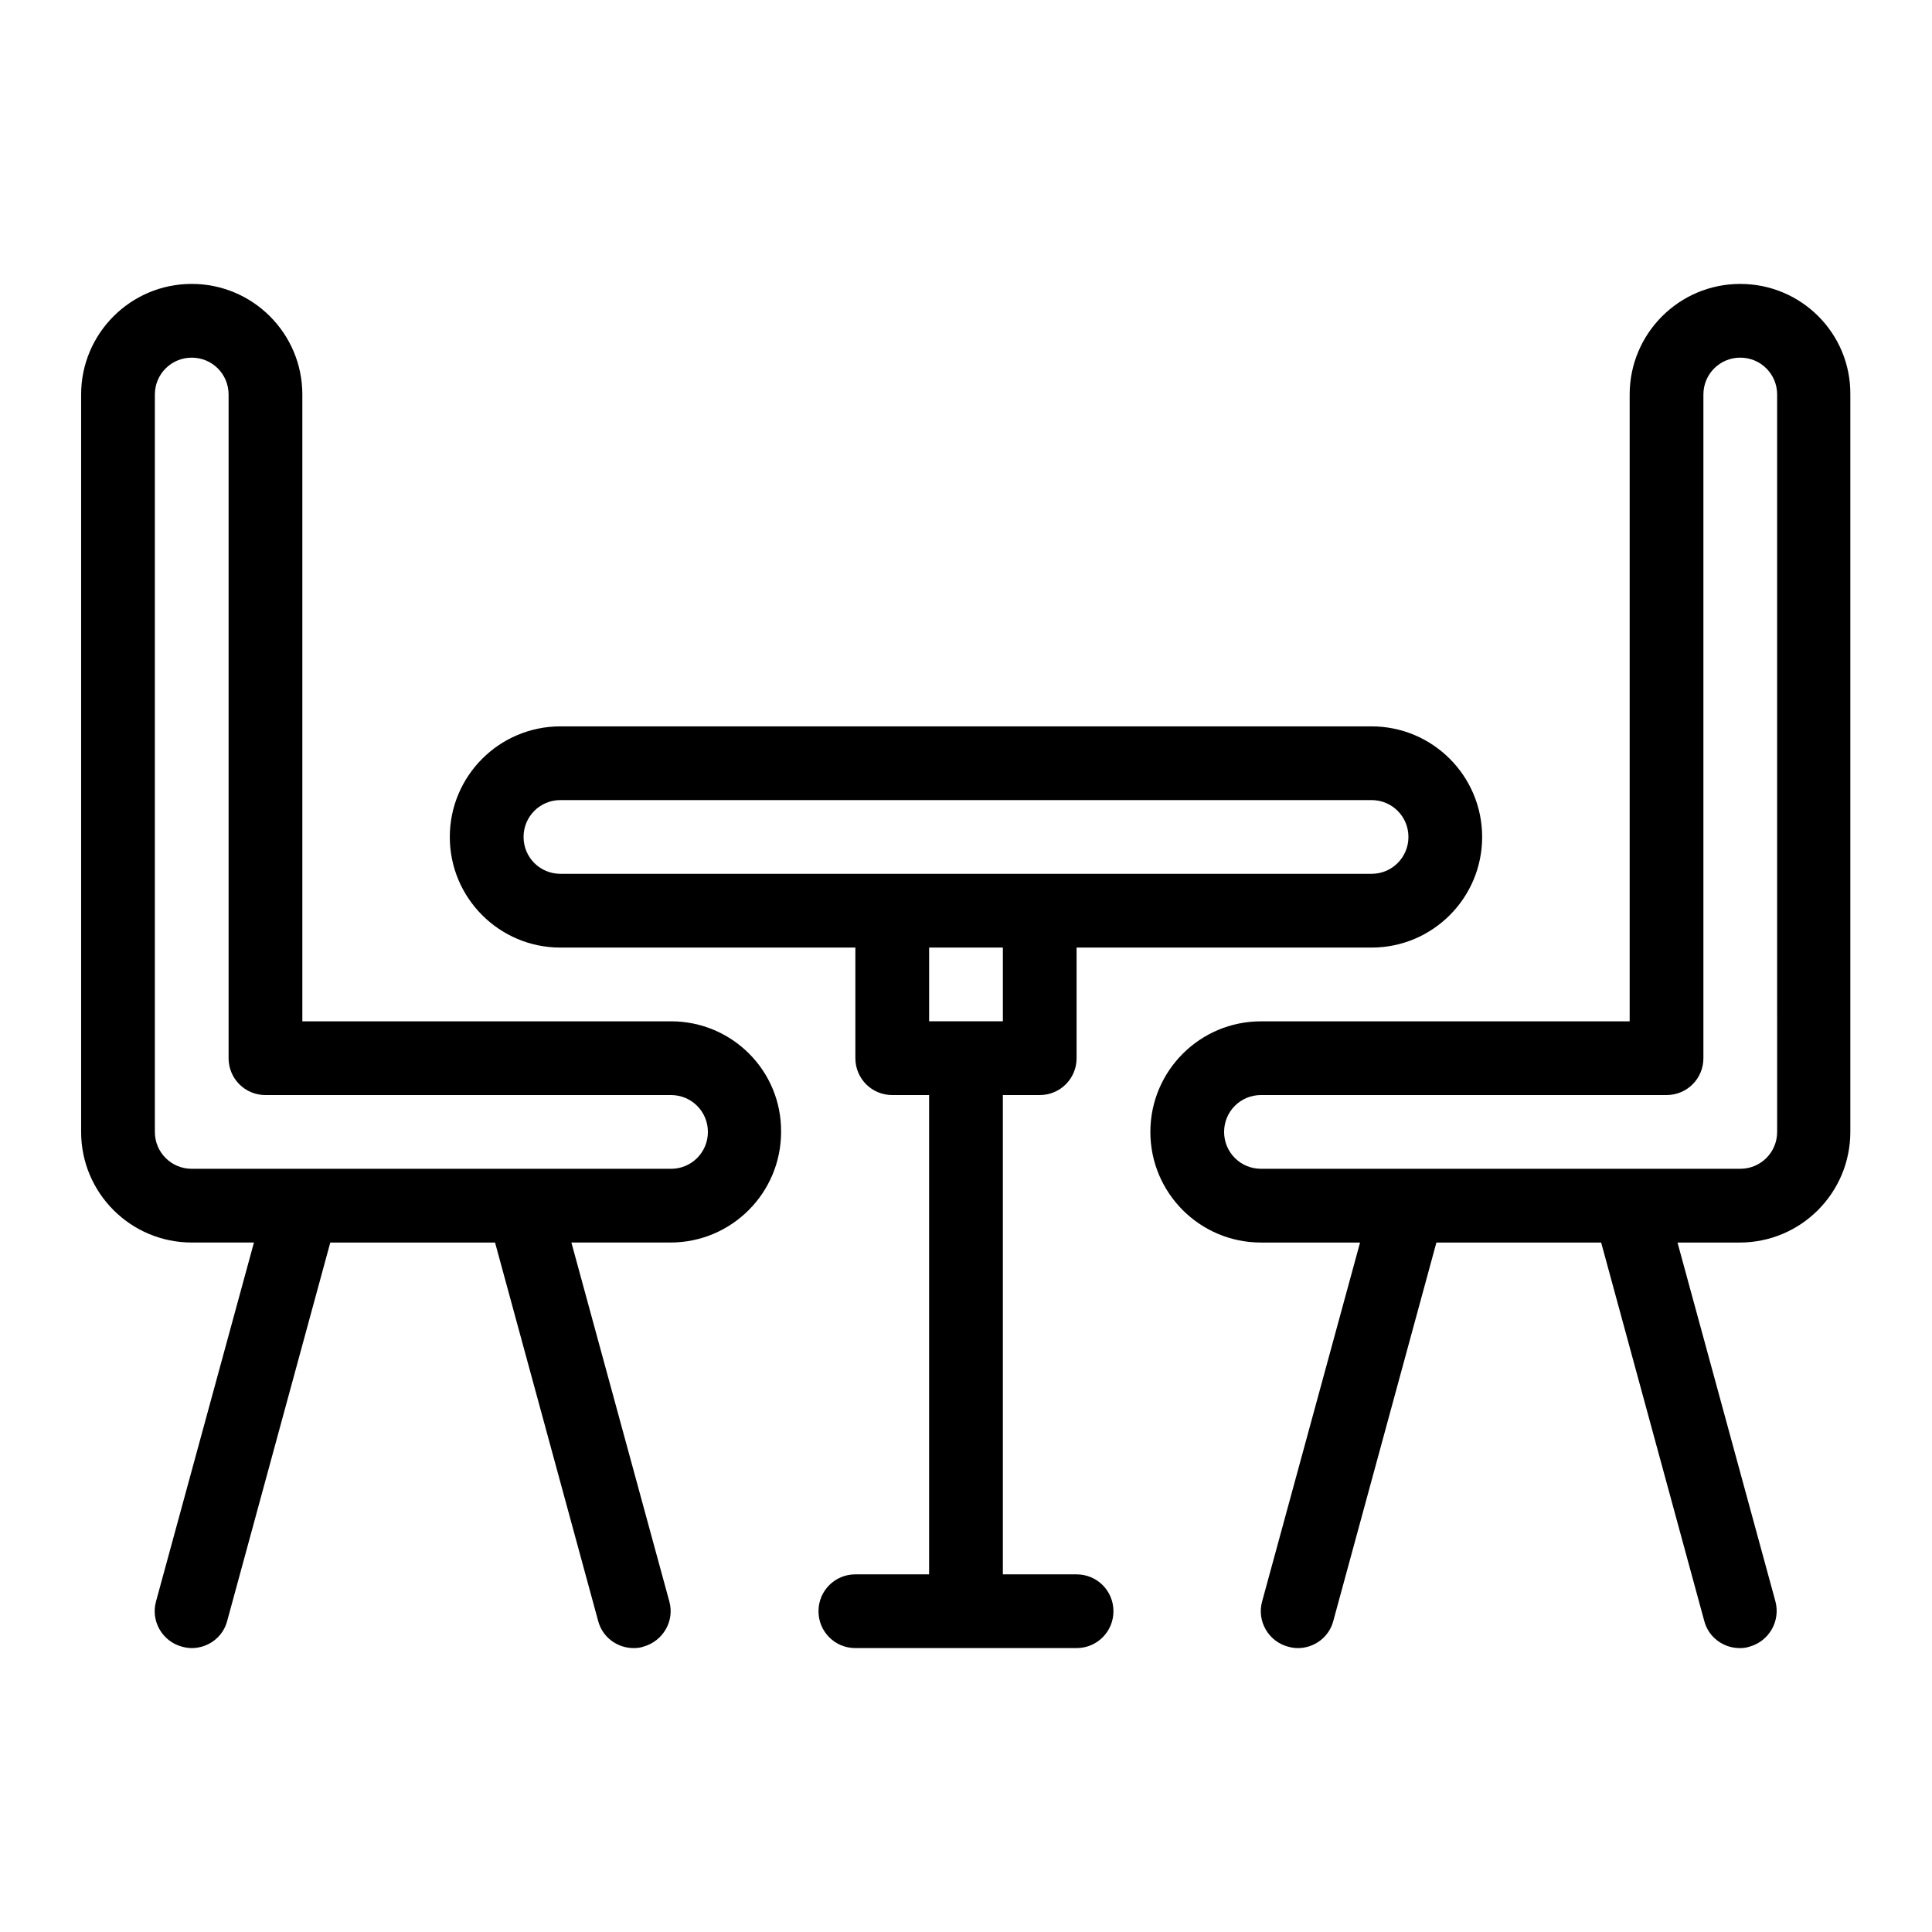 <?xml version="1.0" encoding="UTF-8"?>
<!-- Uploaded to: SVG Repo, www.svgrepo.com, Generator: SVG Repo Mixer Tools -->
<svg fill="#000000" width="800px" height="800px" version="1.1" viewBox="144 144 512 512" xmlns="http://www.w3.org/2000/svg">
 <g>
  <path d="m321.83 414.66h-97.707v-166.11c0-16.184-13.129-29.312-29.312-29.312s-29.312 13.129-29.312 29.312v195.42c0 16.184 13.129 29.312 29.312 29.312h16.488l-25.953 95.113c-1.449 5.191 1.68 10.609 6.871 11.984 0.84 0.23 1.68 0.383 2.594 0.383 4.273 0 8.246-2.824 9.391-7.176l27.328-100.3h43.664l27.328 100.3c1.145 4.352 5.113 7.176 9.391 7.176 0.84 0 1.754-0.078 2.594-0.383 5.191-1.449 8.32-6.793 6.871-11.984l-25.953-95.113h26.258c16.184 0 29.312-13.129 29.312-29.312 0.148-16.184-12.98-29.312-29.164-29.312zm0 39.082h-127.02c-5.418 0-9.77-4.352-9.77-9.77v-195.42c0-5.418 4.352-9.77 9.77-9.77s9.77 4.352 9.77 9.77v175.88c0 5.418 4.352 9.77 9.77 9.77h107.48c5.418 0 9.77 4.352 9.77 9.77 0 5.422-4.352 9.773-9.77 9.773z"/>
  <path d="m605.19 219.24c-16.184 0-29.312 13.129-29.312 29.312v166.11h-97.707c-16.184 0-29.312 13.129-29.312 29.312s13.129 29.312 29.312 29.312h26.258l-25.953 95.113c-1.449 5.191 1.68 10.609 6.871 11.984 0.84 0.23 1.68 0.383 2.594 0.383 4.273 0 8.246-2.824 9.391-7.176l27.328-100.3h43.664l27.328 100.3c1.145 4.352 5.113 7.176 9.391 7.176 0.84 0 1.68-0.078 2.594-0.383 5.191-1.449 8.246-6.793 6.871-11.984l-25.953-95.113h16.488c16.184 0 29.312-13.129 29.312-29.312v-195.42c0.148-16.184-12.98-29.312-29.164-29.312zm9.77 224.73c0 5.418-4.352 9.77-9.77 9.77h-127.02c-5.418 0-9.77-4.352-9.77-9.77s4.352-9.77 9.77-9.77h107.48c5.418 0 9.77-4.352 9.77-9.77v-175.88c0-5.418 4.352-9.77 9.77-9.77 5.418 0 9.77 4.352 9.77 9.77z"/>
  <path d="m429.31 561.22h-19.543v-127.02h9.77c5.418 0 9.77-4.352 9.77-9.77v-29.312h78.168c16.184 0 29.312-13.129 29.312-29.312 0-16.184-13.129-29.312-29.312-29.312h-214.96c-16.184 0-29.312 13.129-29.312 29.312 0 16.184 13.129 29.312 29.312 29.312h78.168v29.312c0 5.418 4.352 9.77 9.77 9.77h9.77v127.02h-19.543c-5.418 0-9.77 4.352-9.77 9.77s4.352 9.77 9.77 9.77h58.625c5.418 0 9.77-4.352 9.77-9.77 0.004-5.414-4.348-9.766-9.766-9.766zm-146.56-195.42c0-5.418 4.352-9.77 9.77-9.77h214.96c5.418 0 9.77 4.352 9.77 9.77s-4.352 9.77-9.77 9.77h-214.96c-5.422 0-9.77-4.352-9.77-9.77zm127.02 29.312v19.543h-19.543v-19.543z"/>
 </g>
</svg>